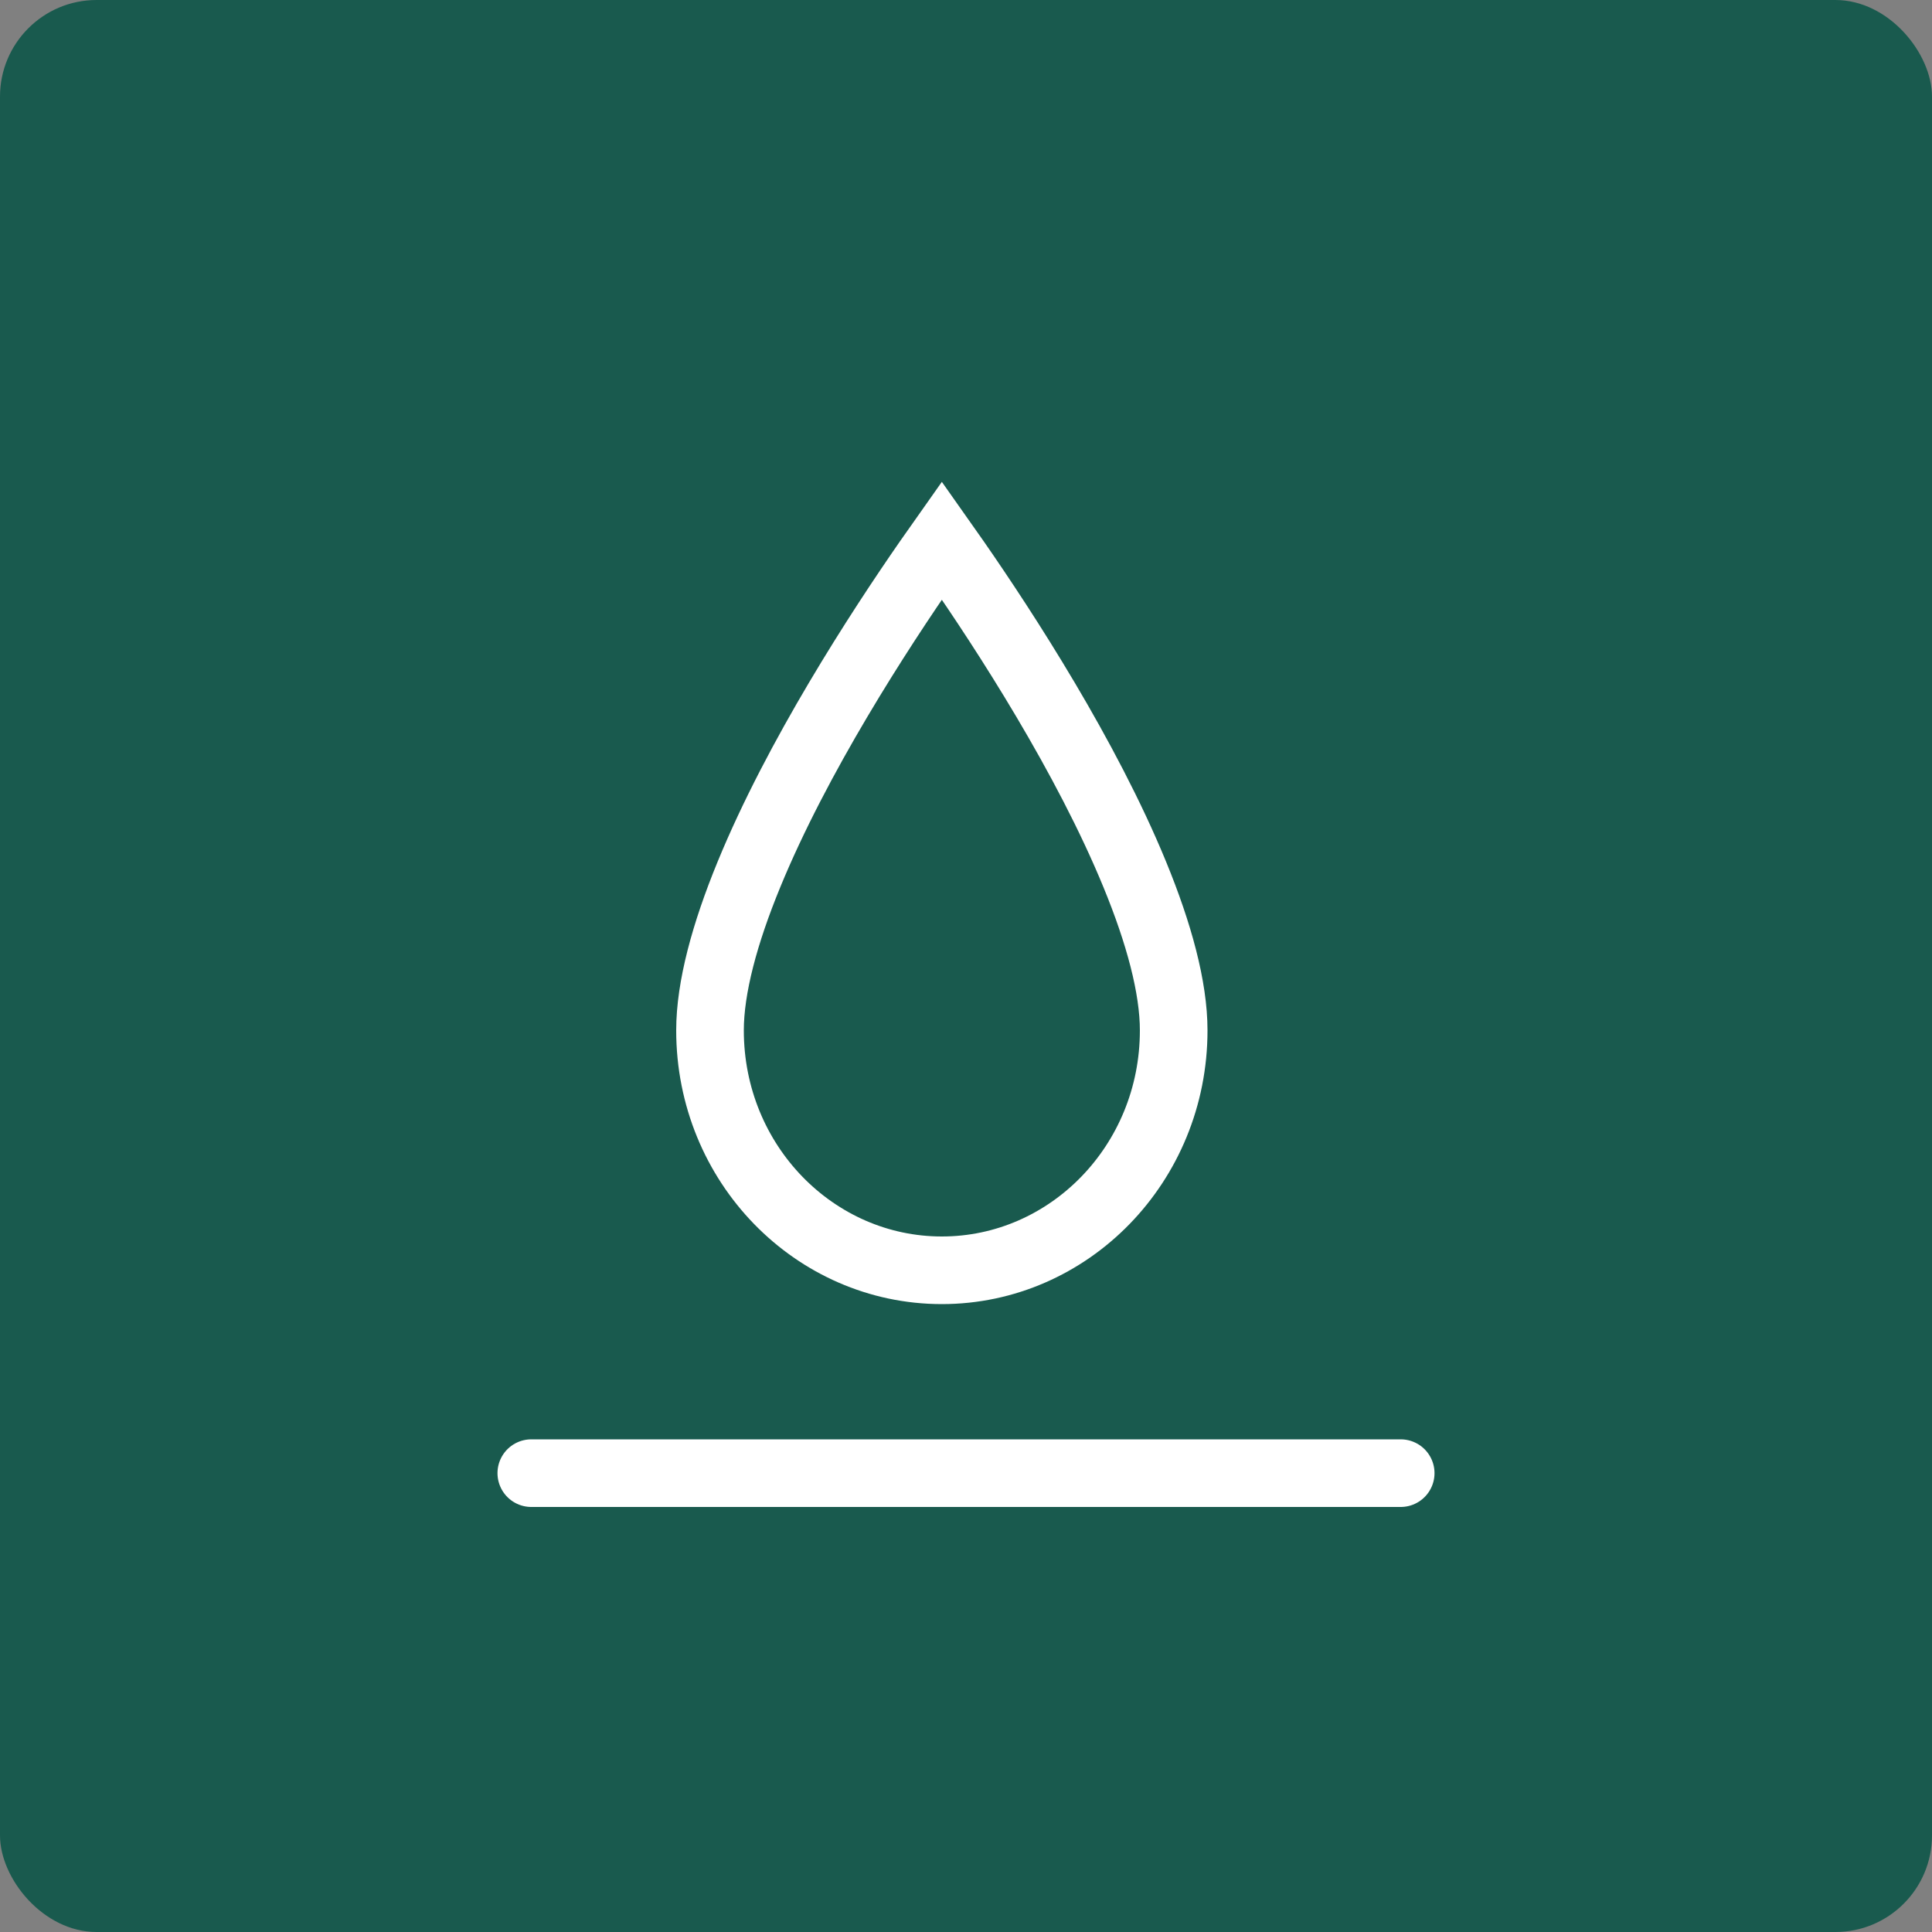 <?xml version="1.0" encoding="UTF-8"?> <svg xmlns="http://www.w3.org/2000/svg" width="40" height="40" viewBox="0 0 40 40" fill="none"><rect x="0" y="0" width="40" height="40" fill="#808080" stroke="none"/><rect width="40" height="40" rx="2" fill="#195A4E"></rect><path d="M24.3 21.333C24.3 24.096 22.131 26.3 19.5 26.3C16.869 26.3 14.7 24.096 14.7 21.333C14.7 20.446 15.003 19.327 15.507 18.102C16.005 16.89 16.674 15.633 17.352 14.489C18.029 13.346 18.707 12.328 19.216 11.595C19.318 11.447 19.413 11.312 19.5 11.189C19.587 11.312 19.682 11.447 19.784 11.595C20.293 12.328 20.971 13.346 21.648 14.489C22.326 15.633 22.995 16.89 23.493 18.102C23.997 19.327 24.3 20.446 24.3 21.333Z" stroke="white" stroke-width="1.4"></path><path d="M11 30.5H29" stroke="white" stroke-width="1.4" stroke-linecap="round"></path></svg> 